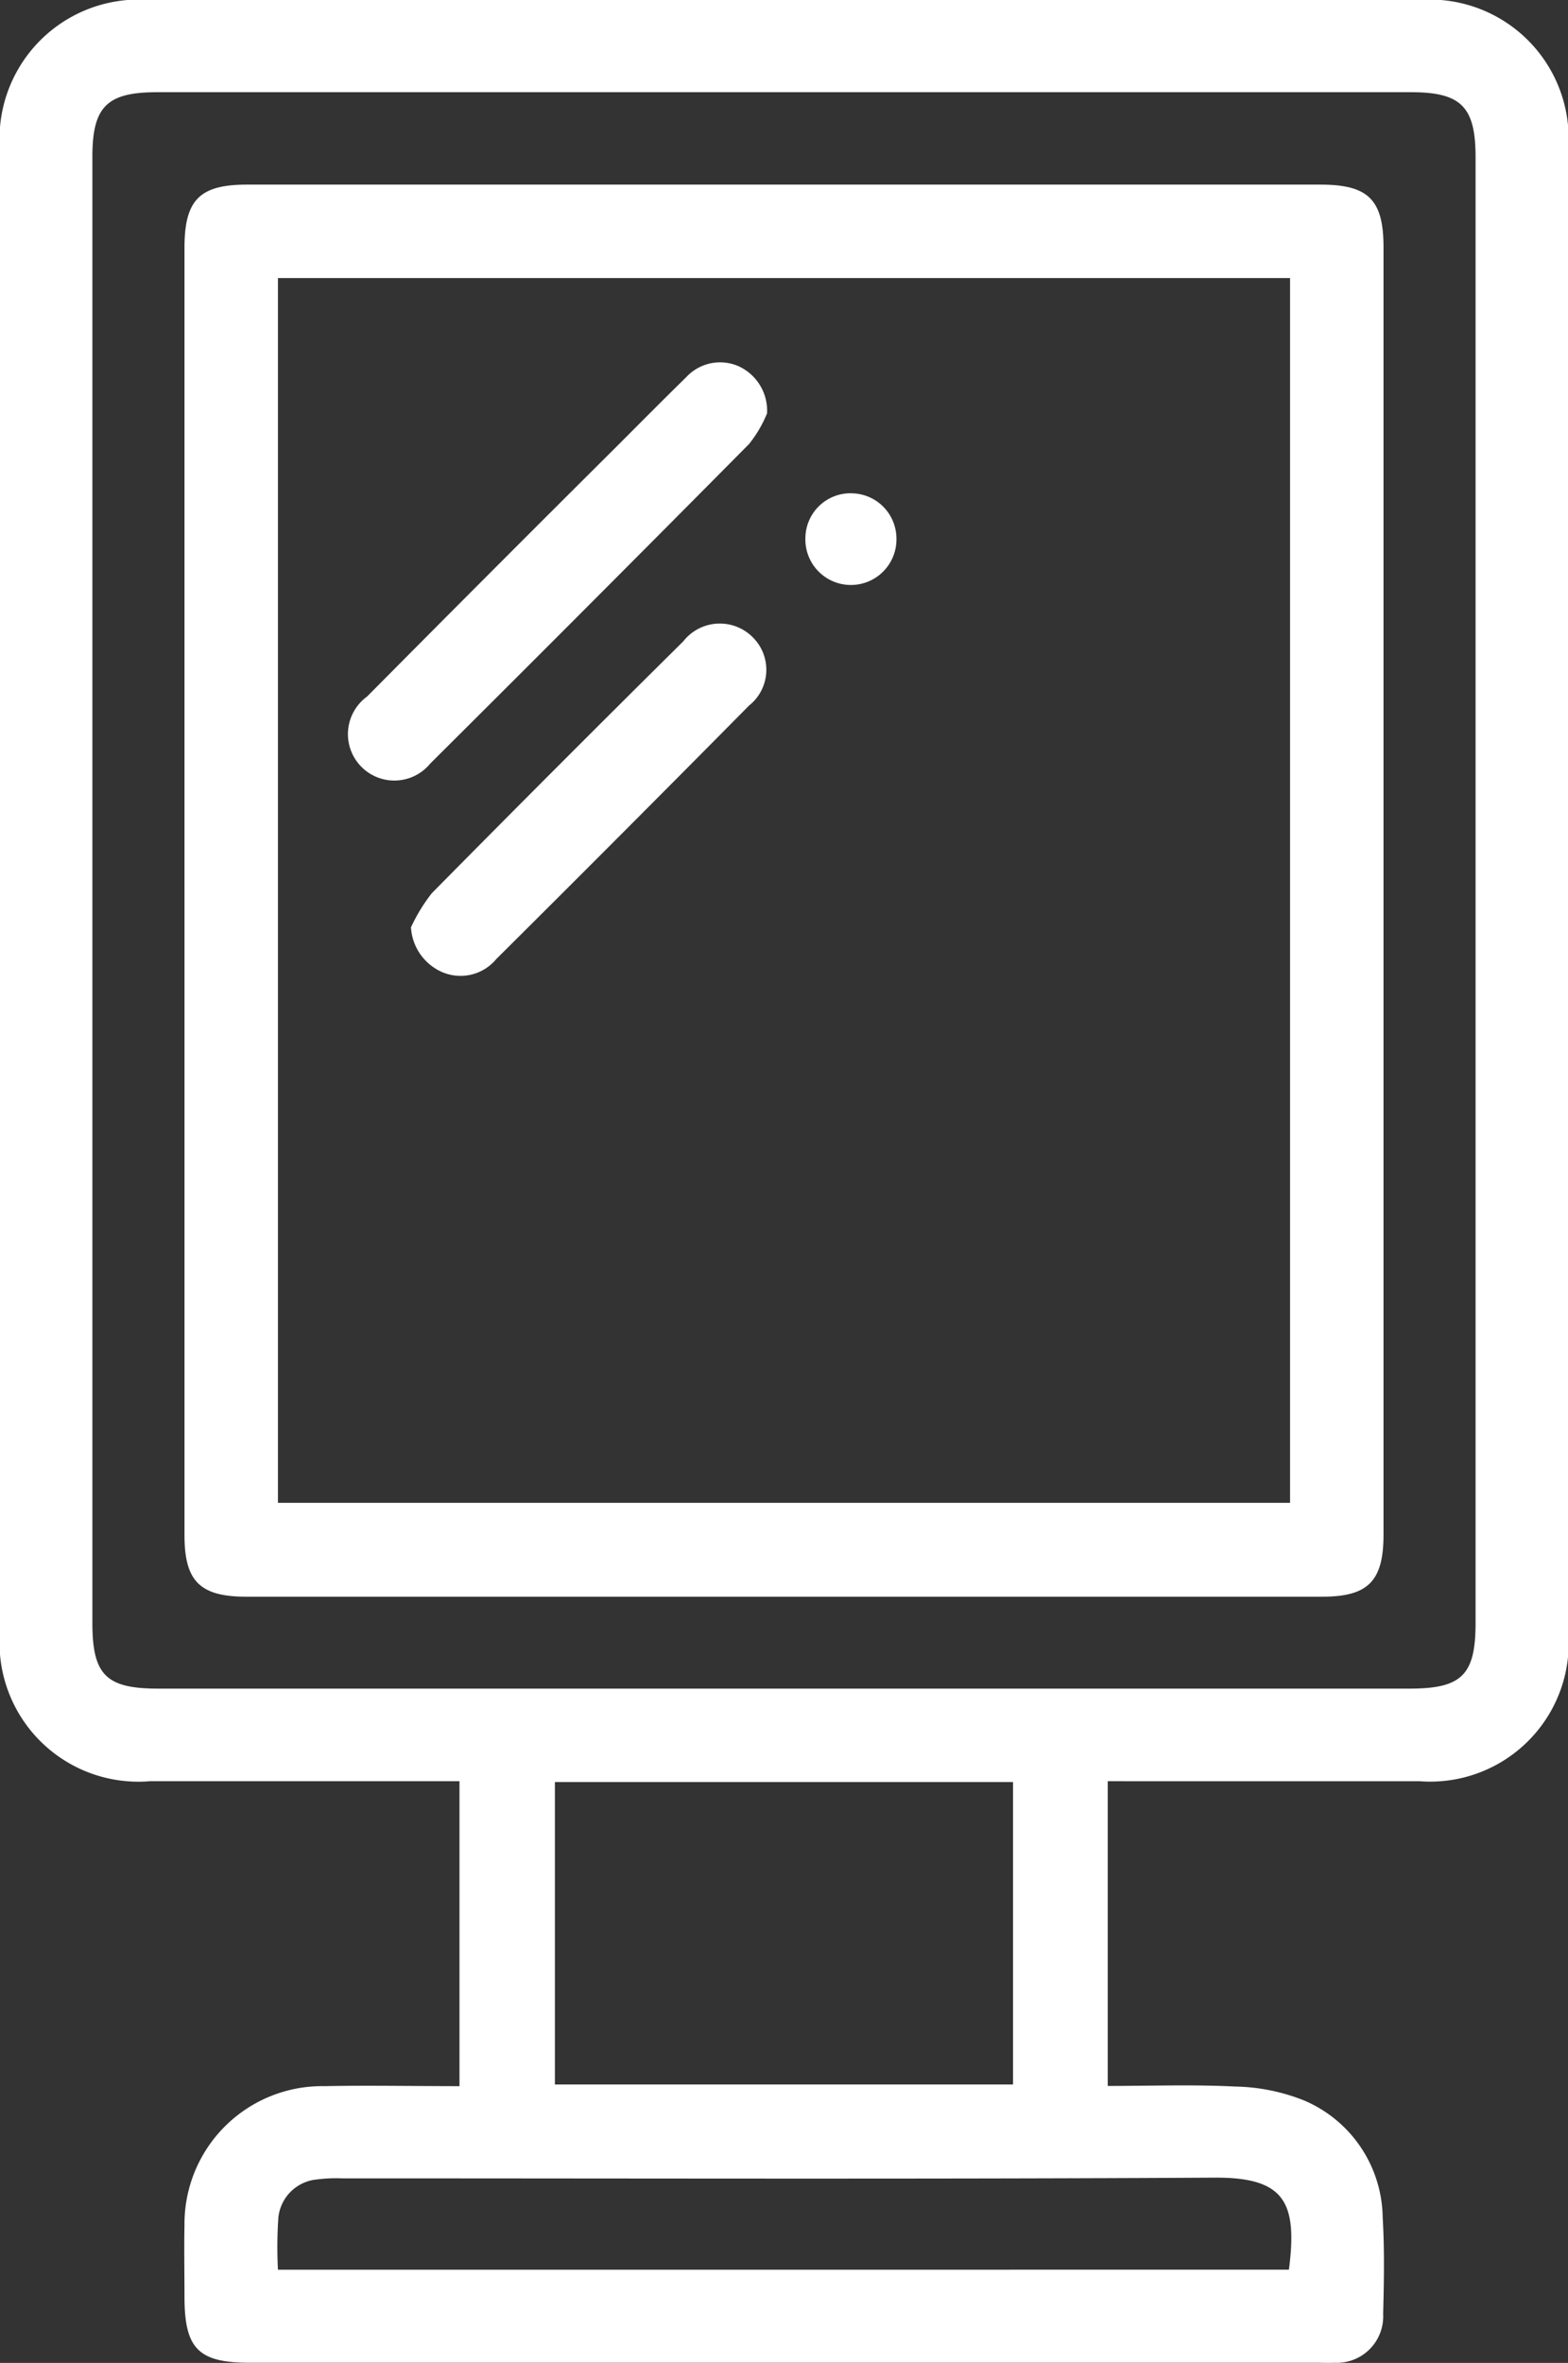 <svg id="Group_1944" data-name="Group 1944" xmlns="http://www.w3.org/2000/svg" xmlns:xlink="http://www.w3.org/1999/xlink" width="30.402" height="45.796" viewBox="0 0 30.402 45.796">
  <rect x="0" y="0" width="30.402" height="45.796" fill="#333333" stroke="none"/>
  <defs>
    <clipPath id="clip-path">
      <rect id="Rectangle_1268" data-name="Rectangle 1268" width="30.402" height="45.796" fill="#fff"/>
    </clipPath>
  </defs>
  <g id="Group_1943" data-name="Group 1943" clip-path="url(#clip-path)">
    <path id="Path_540" data-name="Path 540" d="M21.478,34.521v5.907c.837,0,1.659-.03,2.477.012a3.769,3.769,0,0,1,1.334.271,2.5,2.5,0,0,1,1.52,2.269c.037.62.025,1.245.009,1.866a.9.9,0,0,1-.948.947c-.108.005-.216,0-.325,0H4.847c-1,0-1.27-.27-1.27-1.281,0-.46-.009-.92,0-1.38a2.67,2.67,0,0,1,2.712-2.7c.863-.017,1.727,0,2.62,0V34.521H8.478q-2.78,0-5.56,0A2.692,2.692,0,0,1,0,31.615Q0,17.267,0,2.92A2.7,2.7,0,0,1,2.907,0q12.3,0,24.6,0a2.693,2.693,0,0,1,2.9,2.886q0,14.368,0,28.736a2.686,2.686,0,0,1-2.884,2.9c-1.853,0-3.707,0-5.56,0ZM1.791,17.251q0,7.1,0,14.2c0,1.011.265,1.276,1.274,1.276H27.334c1.01,0,1.276-.265,1.276-1.273q0-14.2,0-28.409c0-.977-.28-1.258-1.254-1.258H3.047c-.976,0-1.256.28-1.256,1.255q0,7.1,0,14.2M10.759,40.4h8.883V34.538H10.759Zm14.232,3.589c.168-1.305-.078-1.792-1.445-1.784-5.638.032-11.276.013-16.914.014a2.889,2.889,0,0,0-.485.021.827.827,0,0,0-.75.741,8.4,8.4,0,0,0-.008,1.009Z" transform="translate(0 0)" fill="#fff"/>
    <path id="Path_541" data-name="Path 541" d="M22.029,35.711q0-6.23,0-12.459c0-.924.294-1.221,1.208-1.221H44.057c.924,0,1.22.293,1.22,1.21q0,12.479,0,24.958c0,.9-.3,1.2-1.188,1.2H23.229c-.9,0-1.2-.3-1.2-1.188q0-6.25,0-12.5M23.841,47.58H43.465V23.842H23.841Z" transform="translate(-18.452 -18.453)" fill="#fff"/>
    <path id="Path_542" data-name="Path 542" d="M49.726,44.273a2.364,2.364,0,0,1-.343.582Q46.3,47.966,43.2,51.05a.9.9,0,1,1-1.224-1.3q2.426-2.446,4.869-4.876c.439-.44.877-.881,1.321-1.316a.894.894,0,0,1,1.009-.212.947.947,0,0,1,.556.923" transform="translate(-34.859 -36.25)" fill="#fff"/>
    <path id="Path_543" data-name="Path 543" d="M49.048,80.311a3.343,3.343,0,0,1,.407-.668q2.424-2.455,4.876-4.882a.9.9,0,0,1,1.337-.089.886.886,0,0,1-.063,1.335q-2.44,2.467-4.9,4.912a.9.9,0,0,1-1.074.241,1.01,1.01,0,0,1-.579-.848" transform="translate(-41.083 -62.331)" fill="#fff"/>
    <path id="Path_544" data-name="Path 544" d="M97.054,58.9a.879.879,0,0,1,.875.873.883.883,0,1,1-1.765-.016.875.875,0,0,1,.89-.858" transform="translate(-80.548 -49.339)" fill="#fff"/>
  </g>
</svg>
